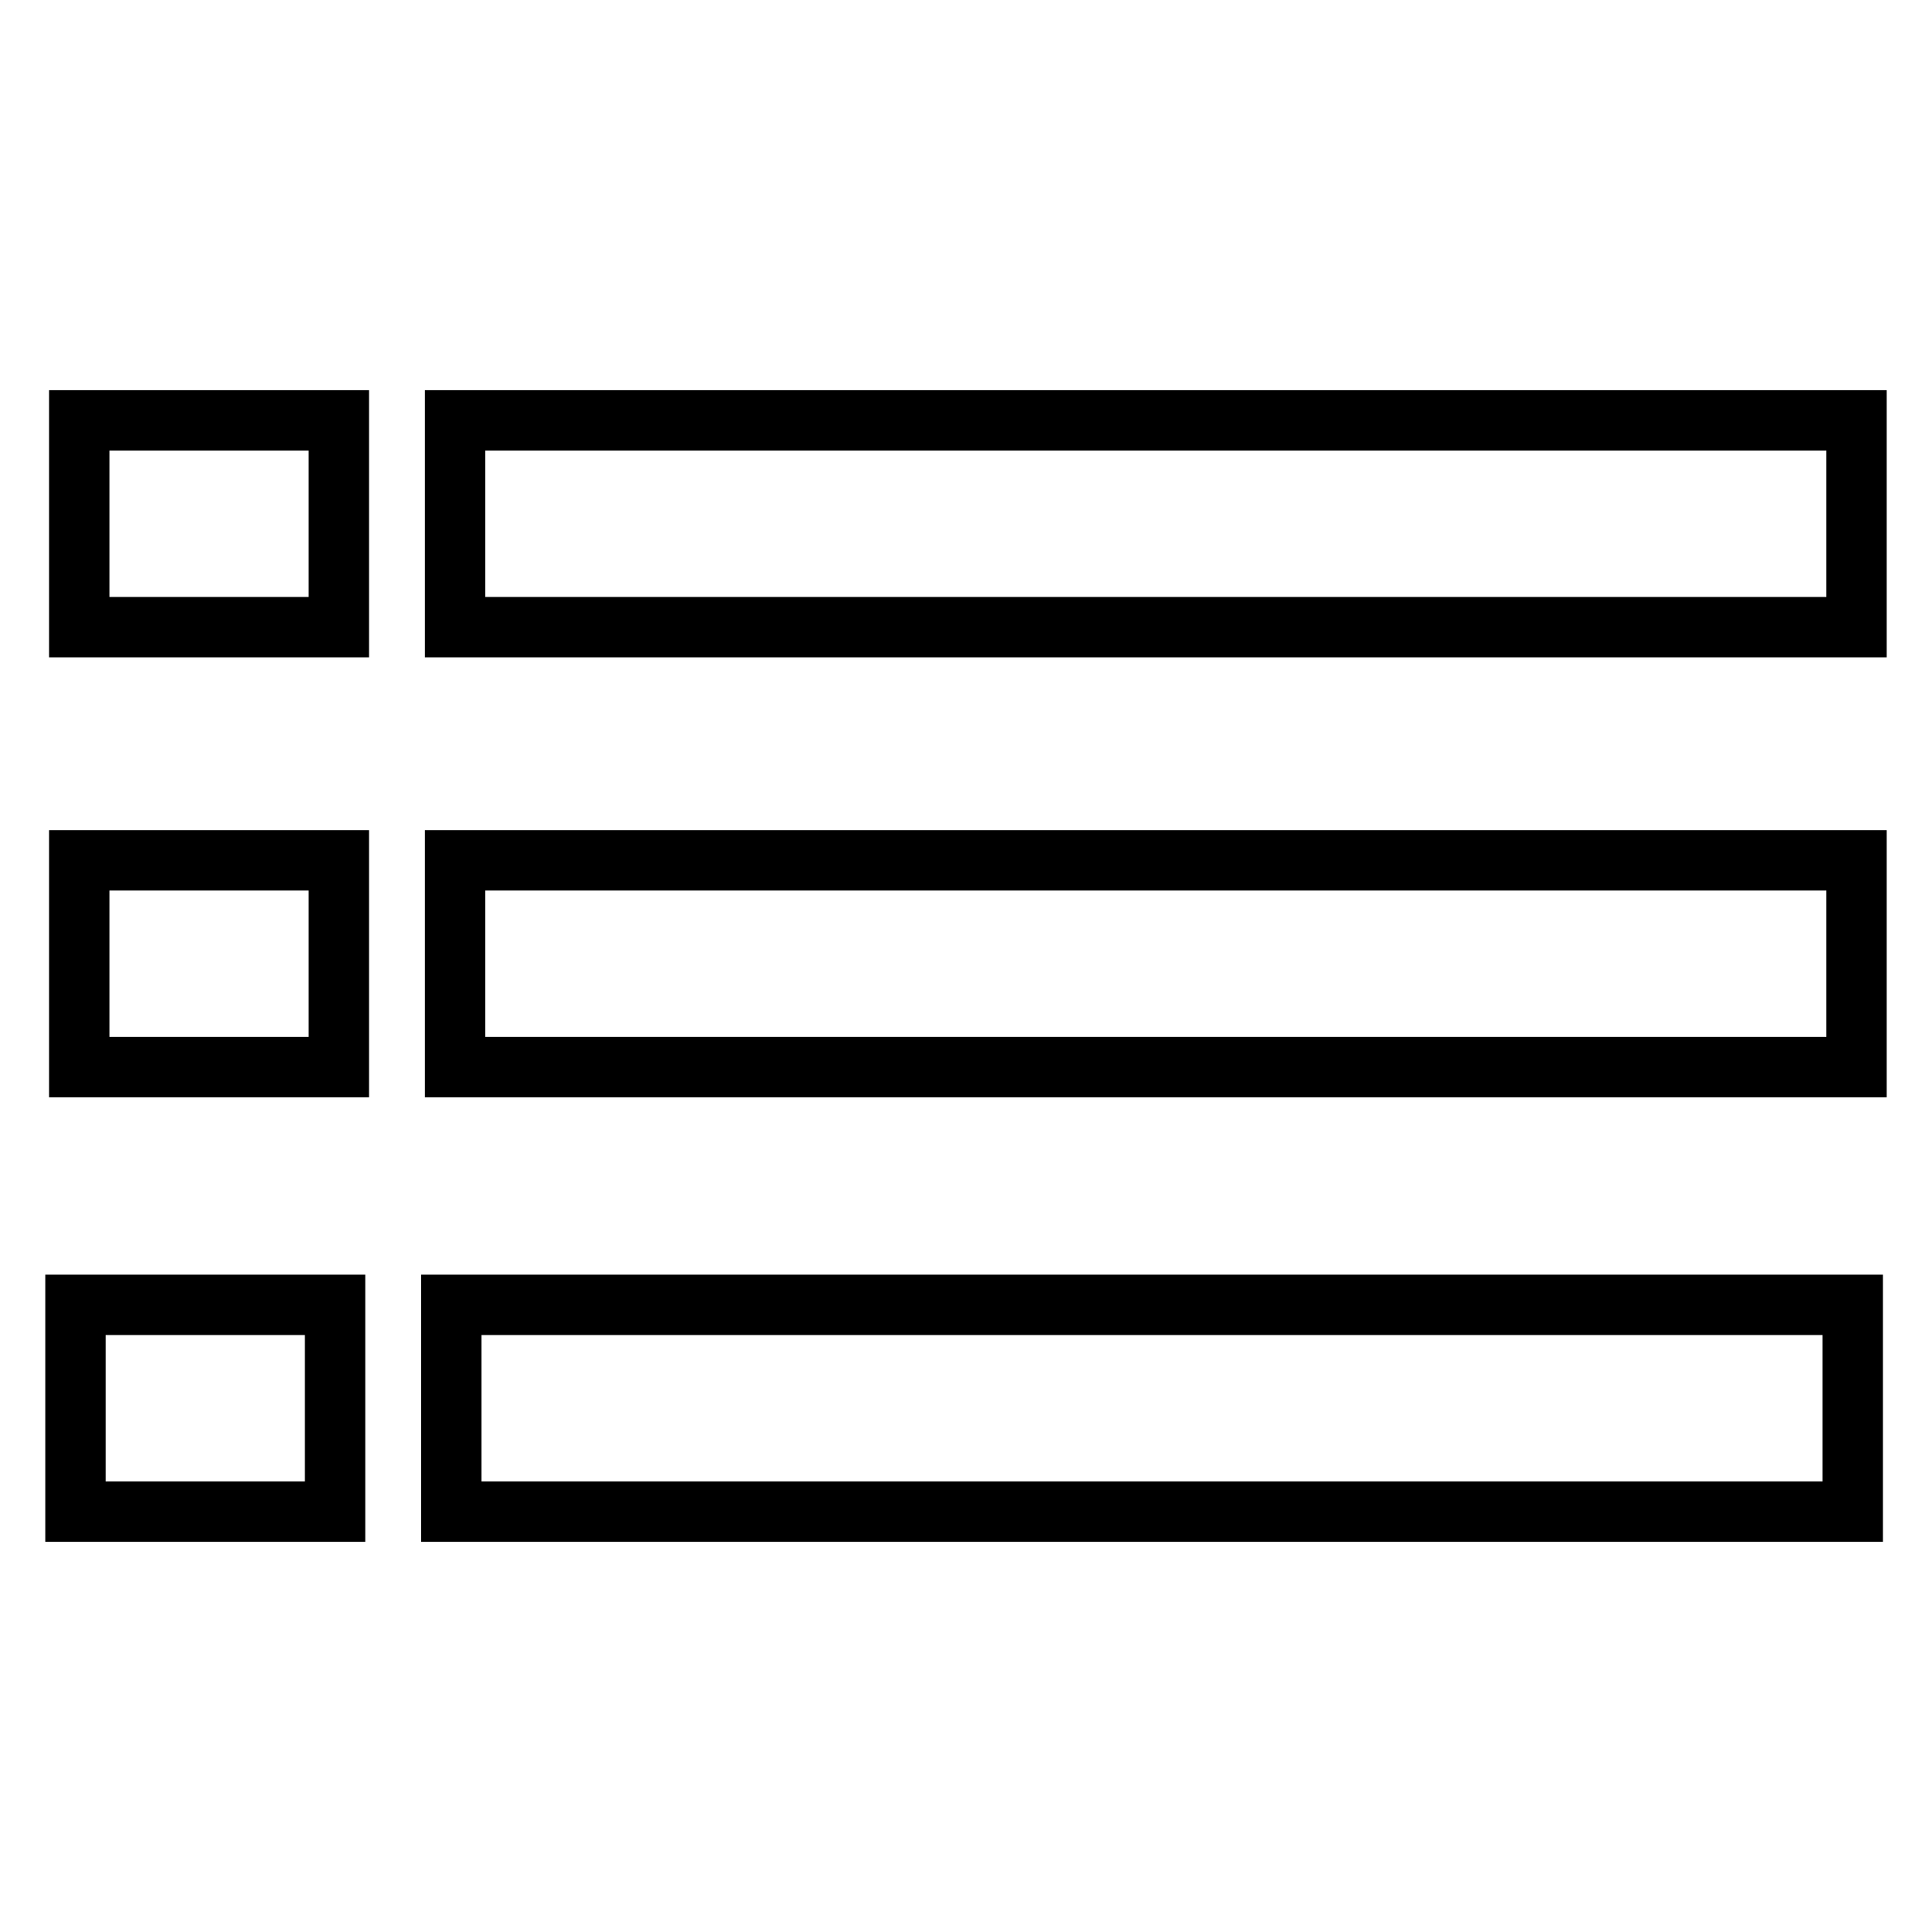 <?xml version="1.0" encoding="utf-8"?>
<!-- Svg Vector Icons : http://www.onlinewebfonts.com/icon -->
<!DOCTYPE svg PUBLIC "-//W3C//DTD SVG 1.1//EN" "http://www.w3.org/Graphics/SVG/1.1/DTD/svg11.dtd">
<svg version="1.1" xmlns="http://www.w3.org/2000/svg" xmlns:xlink="http://www.w3.org/1999/xlink" x="0px" y="0px" viewBox="0 0 256 256" enable-background="new 0 0 256 256" xml:space="preserve">
<g> <path stroke-width="8" fill-opacity="0" stroke="#000000"  d="M10.5,55.7h34.4v27.4H10.5V55.7z M60.3,55.7H246v27.4H60.3V55.7z M10.5,114h34.4v27.4H10.5V114z M60.3,114 H246v27.4H60.3V114z M10,172.9h34.4v27.4H10V172.9z M59.8,172.9h185.7v27.4H59.8V172.9z"/></g>
</svg>